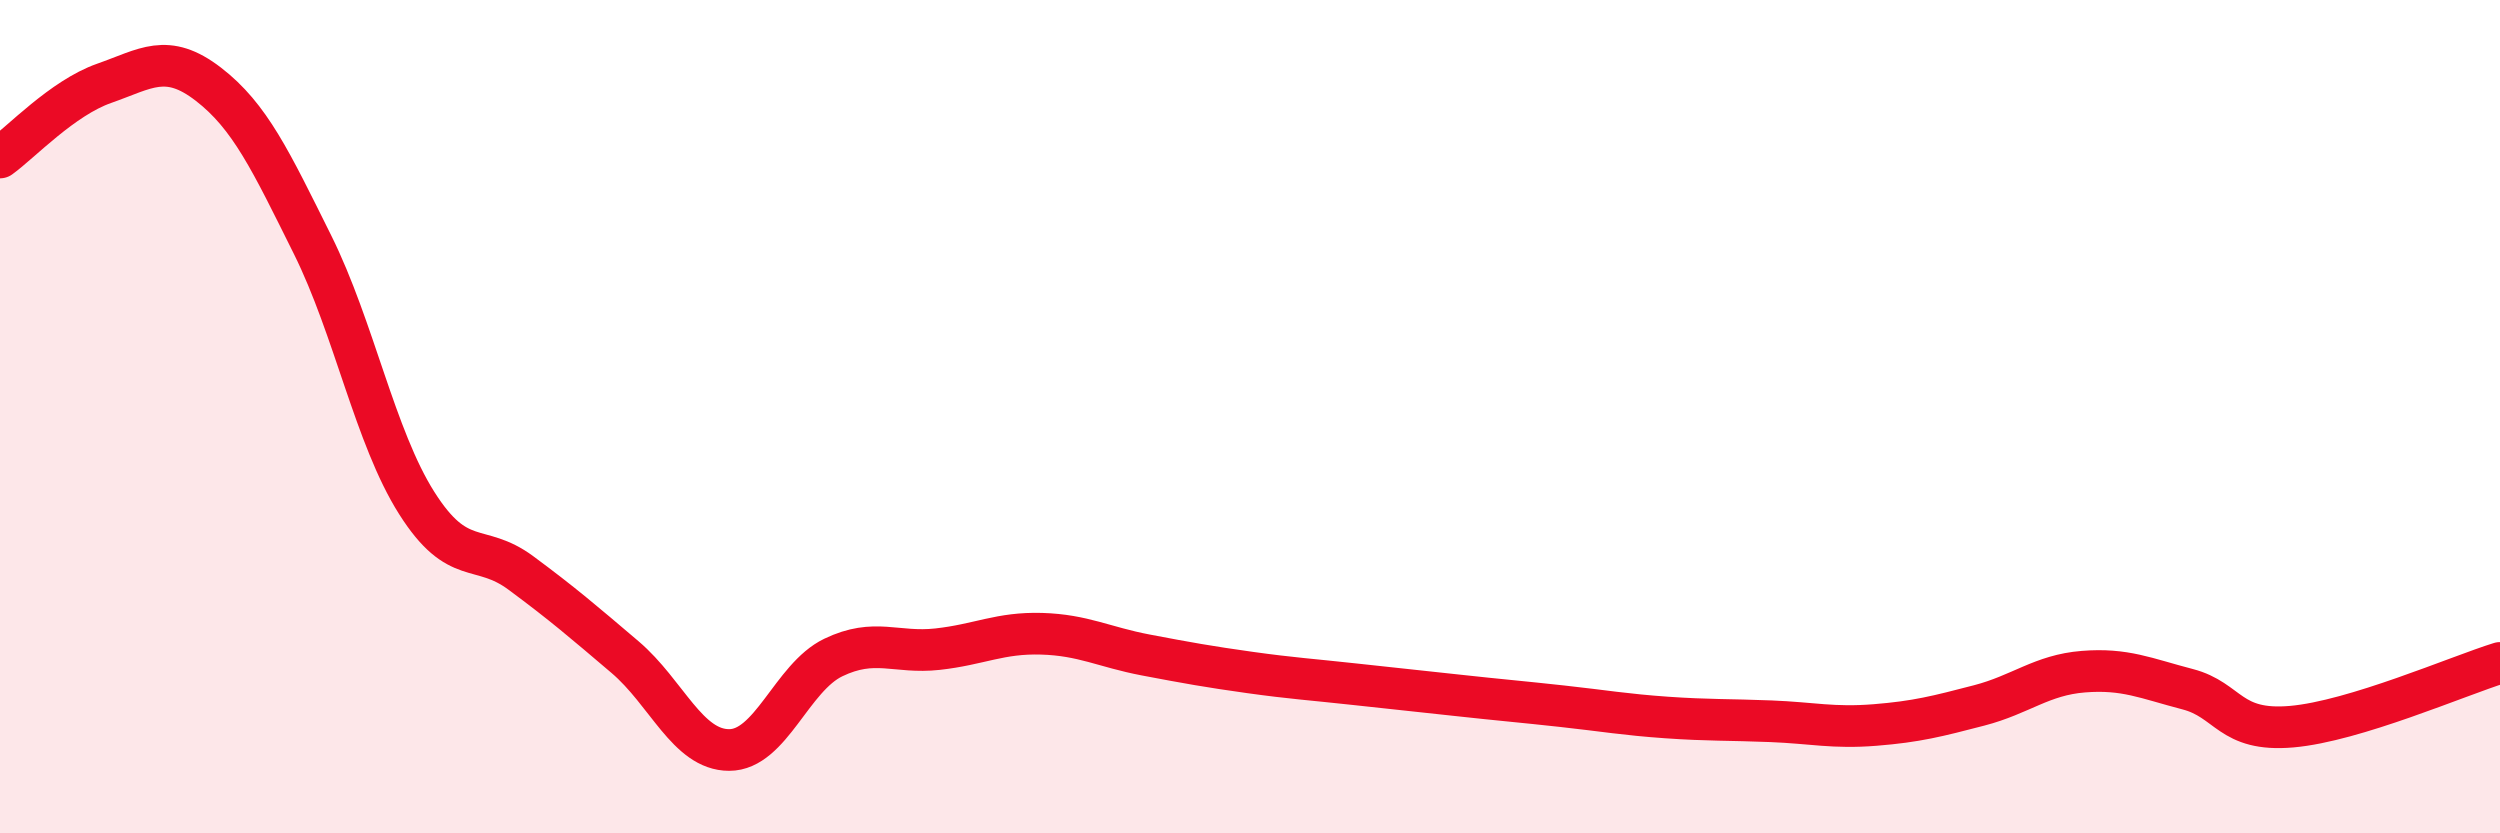 
    <svg width="60" height="20" viewBox="0 0 60 20" xmlns="http://www.w3.org/2000/svg">
      <path
        d="M 0,3.78 C 0.5,3.42 1.5,2.35 2.5,2 C 3.5,1.65 4,1.25 5,2.02 C 6,2.79 6.5,3.86 7.5,5.87 C 8.5,7.88 9,10.49 10,12.07 C 11,13.65 11.5,13.01 12.5,13.75 C 13.5,14.49 14,14.92 15,15.77 C 16,16.62 16.5,18 17.5,18 C 18.5,18 19,16.26 20,15.78 C 21,15.3 21.5,15.69 22.5,15.58 C 23.5,15.47 24,15.18 25,15.21 C 26,15.24 26.5,15.53 27.5,15.72 C 28.5,15.91 29,16 30,16.14 C 31,16.28 31.5,16.31 32.5,16.42 C 33.5,16.53 34,16.58 35,16.69 C 36,16.8 36.5,16.84 37.5,16.95 C 38.5,17.06 39,17.15 40,17.22 C 41,17.29 41.5,17.27 42.5,17.31 C 43.5,17.35 44,17.48 45,17.4 C 46,17.32 46.5,17.19 47.5,16.93 C 48.5,16.67 49,16.2 50,16.12 C 51,16.04 51.5,16.28 52.5,16.54 C 53.5,16.8 53.5,17.57 55,17.44 C 56.5,17.31 59,16.22 60,15.91L60 20L0 20Z"
        fill="#EB0A25"
        opacity="0.1"
        stroke-linecap="round"
        stroke-linejoin="round"
      />
      <path
        d="M 0,3.78 C 0.5,3.42 1.5,2.35 2.5,2 C 3.5,1.65 4,1.25 5,2.02 C 6,2.79 6.5,3.86 7.5,5.87 C 8.5,7.88 9,10.49 10,12.07 C 11,13.65 11.5,13.01 12.5,13.75 C 13.5,14.49 14,14.92 15,15.77 C 16,16.62 16.5,18 17.5,18 C 18.5,18 19,16.26 20,15.78 C 21,15.3 21.5,15.69 22.5,15.58 C 23.5,15.47 24,15.18 25,15.21 C 26,15.24 26.5,15.53 27.5,15.72 C 28.5,15.91 29,16 30,16.14 C 31,16.28 31.5,16.31 32.5,16.42 C 33.5,16.53 34,16.58 35,16.69 C 36,16.8 36.5,16.84 37.5,16.95 C 38.5,17.06 39,17.15 40,17.22 C 41,17.29 41.5,17.27 42.5,17.31 C 43.5,17.35 44,17.48 45,17.4 C 46,17.32 46.5,17.19 47.5,16.93 C 48.5,16.67 49,16.2 50,16.12 C 51,16.04 51.5,16.28 52.5,16.54 C 53.5,16.8 53.5,17.57 55,17.44 C 56.5,17.31 59,16.22 60,15.91"
        stroke="#EB0A25"
        stroke-width="1"
        fill="none"
        stroke-linecap="round"
        stroke-linejoin="round"
      />
    </svg>
  